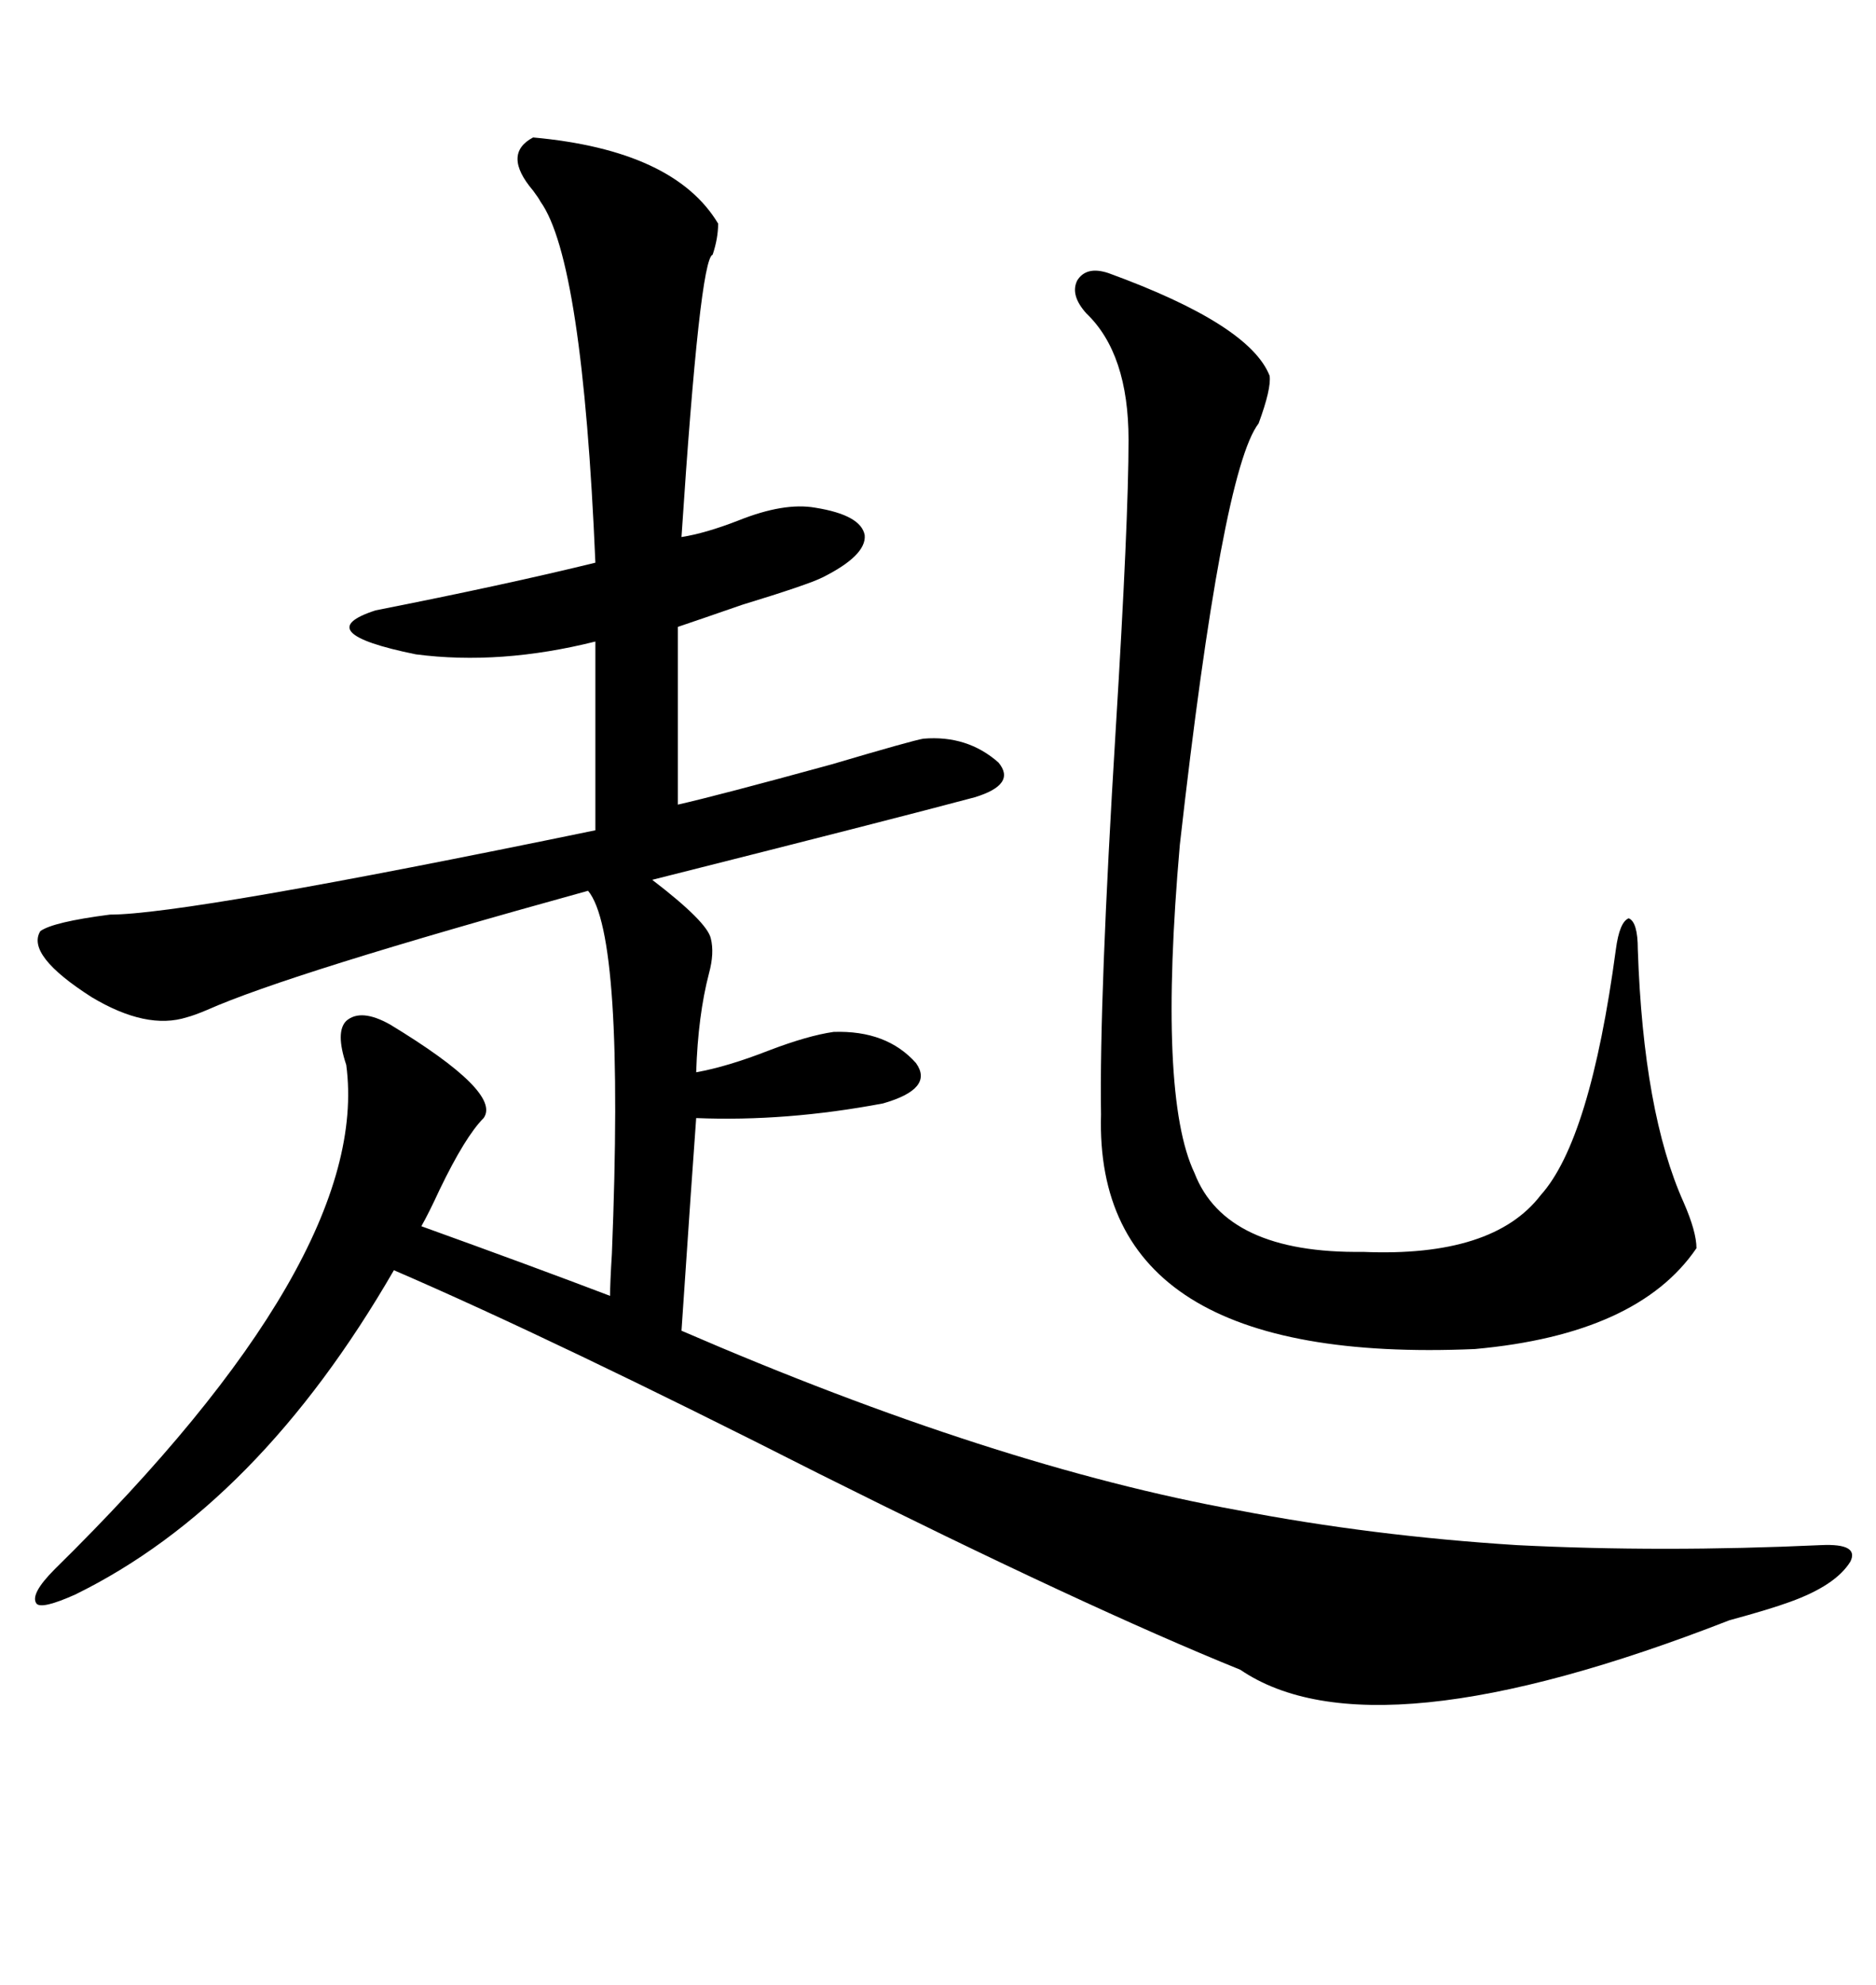 <svg xmlns="http://www.w3.org/2000/svg" xmlns:xlink="http://www.w3.org/1999/xlink" width="300" height="317.285"><path d="M85.25 21.97L85.25 21.97Q107.81 24.02 114.84 35.74L114.84 35.74Q114.84 38.09 113.96 40.72L113.96 40.72Q111.91 41.31 108.98 85.84L108.98 85.84Q112.79 85.25 118.07 83.20L118.07 83.20Q125.39 80.27 130.37 81.15L130.37 81.15Q137.70 82.32 138.28 85.55L138.28 85.55Q138.57 88.77 131.54 92.29L131.54 92.29Q129.20 93.46 118.65 96.68L118.65 96.68Q111.91 99.02 108.40 100.20L108.40 100.20L108.40 128.61Q114.84 127.15 133.01 122.17L133.01 122.17Q145.90 118.36 147.66 118.07L147.66 118.07Q154.69 117.48 159.67 121.88L159.67 121.88Q162.60 125.39 155.86 127.44L155.86 127.44Q142.68 130.96 104.30 140.63L104.30 140.63Q113.09 147.36 113.67 150L113.67 150Q114.26 152.34 113.38 155.57L113.38 155.57Q111.62 162.30 111.33 171.39L111.33 171.39Q116.31 170.51 123.05 167.87L123.05 167.87Q129.20 165.53 133.30 164.94L133.30 164.94Q141.80 164.65 146.48 169.92L146.48 169.92Q149.41 174.02 141.21 176.37L141.21 176.37Q125.68 179.30 111.33 178.71L111.33 178.71Q110.74 186.62 108.98 212.70L108.98 212.70Q159.08 234.38 198.05 241.41L198.05 241.41Q219.43 245.51 242.58 246.97L242.58 246.97Q265.72 248.14 291.21 246.97L291.21 246.97Q297.36 246.68 295.90 249.61L295.90 249.61Q293.55 253.42 286.23 256.05L286.23 256.05Q283.01 257.23 276.56 258.98L276.56 258.98Q219.43 281.25 198.34 266.89L198.34 266.89Q173.73 256.93 130.96 235.55L130.96 235.55Q88.77 214.16 62.99 203.03L62.99 203.03Q41.31 240.53 12.01 254.88L12.01 254.88Q6.74 257.23 5.86 256.35L5.86 256.35Q4.69 254.88 8.79 250.78L8.79 250.78Q59.47 200.98 55.37 170.21L55.37 170.21Q53.61 164.94 55.37 163.18L55.37 163.18Q57.71 161.13 62.40 163.77L62.40 163.77Q80.27 174.61 77.34 178.71L77.34 178.71Q74.41 181.64 70.31 190.14L70.31 190.14Q68.55 193.95 67.38 196.00L67.38 196.00Q85.25 202.44 97.56 207.13L97.56 207.13Q97.56 205.08 97.85 200.39L97.85 200.39Q99.90 149.41 94.04 142.38L94.04 142.38Q46.29 155.57 33.11 161.43L33.11 161.43Q31.05 162.30 29.88 162.60L29.88 162.60Q23.44 164.65 14.65 159.38L14.65 159.38Q4.10 152.64 6.45 148.83L6.45 148.83Q8.50 147.36 17.58 146.19L17.58 146.19Q29.88 146.19 95.21 132.71L95.21 132.71L95.21 102.54Q79.98 106.35 66.50 104.59L66.50 104.59Q49.22 101.07 60.06 97.56L60.06 97.56Q80.86 93.46 95.21 89.94L95.21 89.94Q93.16 41.60 86.43 32.23L86.43 32.23Q86.13 31.64 85.25 30.47L85.25 30.47Q80.27 24.61 85.25 21.97ZM177.25 43.65L177.25 43.65Q199.80 51.86 203.03 60.06L203.03 60.06Q203.32 62.11 201.27 67.68L201.27 67.68Q195.41 75.29 188.67 135.06L188.67 135.06Q185.16 175.20 191.02 187.50L191.02 187.50Q196.00 200.39 217.97 200.10L217.97 200.10Q238.77 200.98 246.39 191.02L246.39 191.02Q254.30 182.23 258.40 151.76L258.40 151.76Q258.98 147.36 260.45 146.78L260.45 146.78Q261.91 147.36 261.91 151.76L261.91 151.76Q262.79 177.83 269.24 192.19L269.24 192.19Q271.29 196.88 271.29 199.51L271.29 199.51Q261.91 213.28 235.84 215.63L235.84 215.63Q174.90 218.26 176.07 178.13L176.07 178.13Q175.78 159.67 178.42 116.60L178.42 116.60Q180.47 83.20 180.47 70.31L180.47 70.31Q180.47 56.54 173.73 50.10L173.73 50.10Q171.09 47.17 172.27 44.82L172.27 44.82Q173.73 42.48 177.25 43.65Z"/></svg>